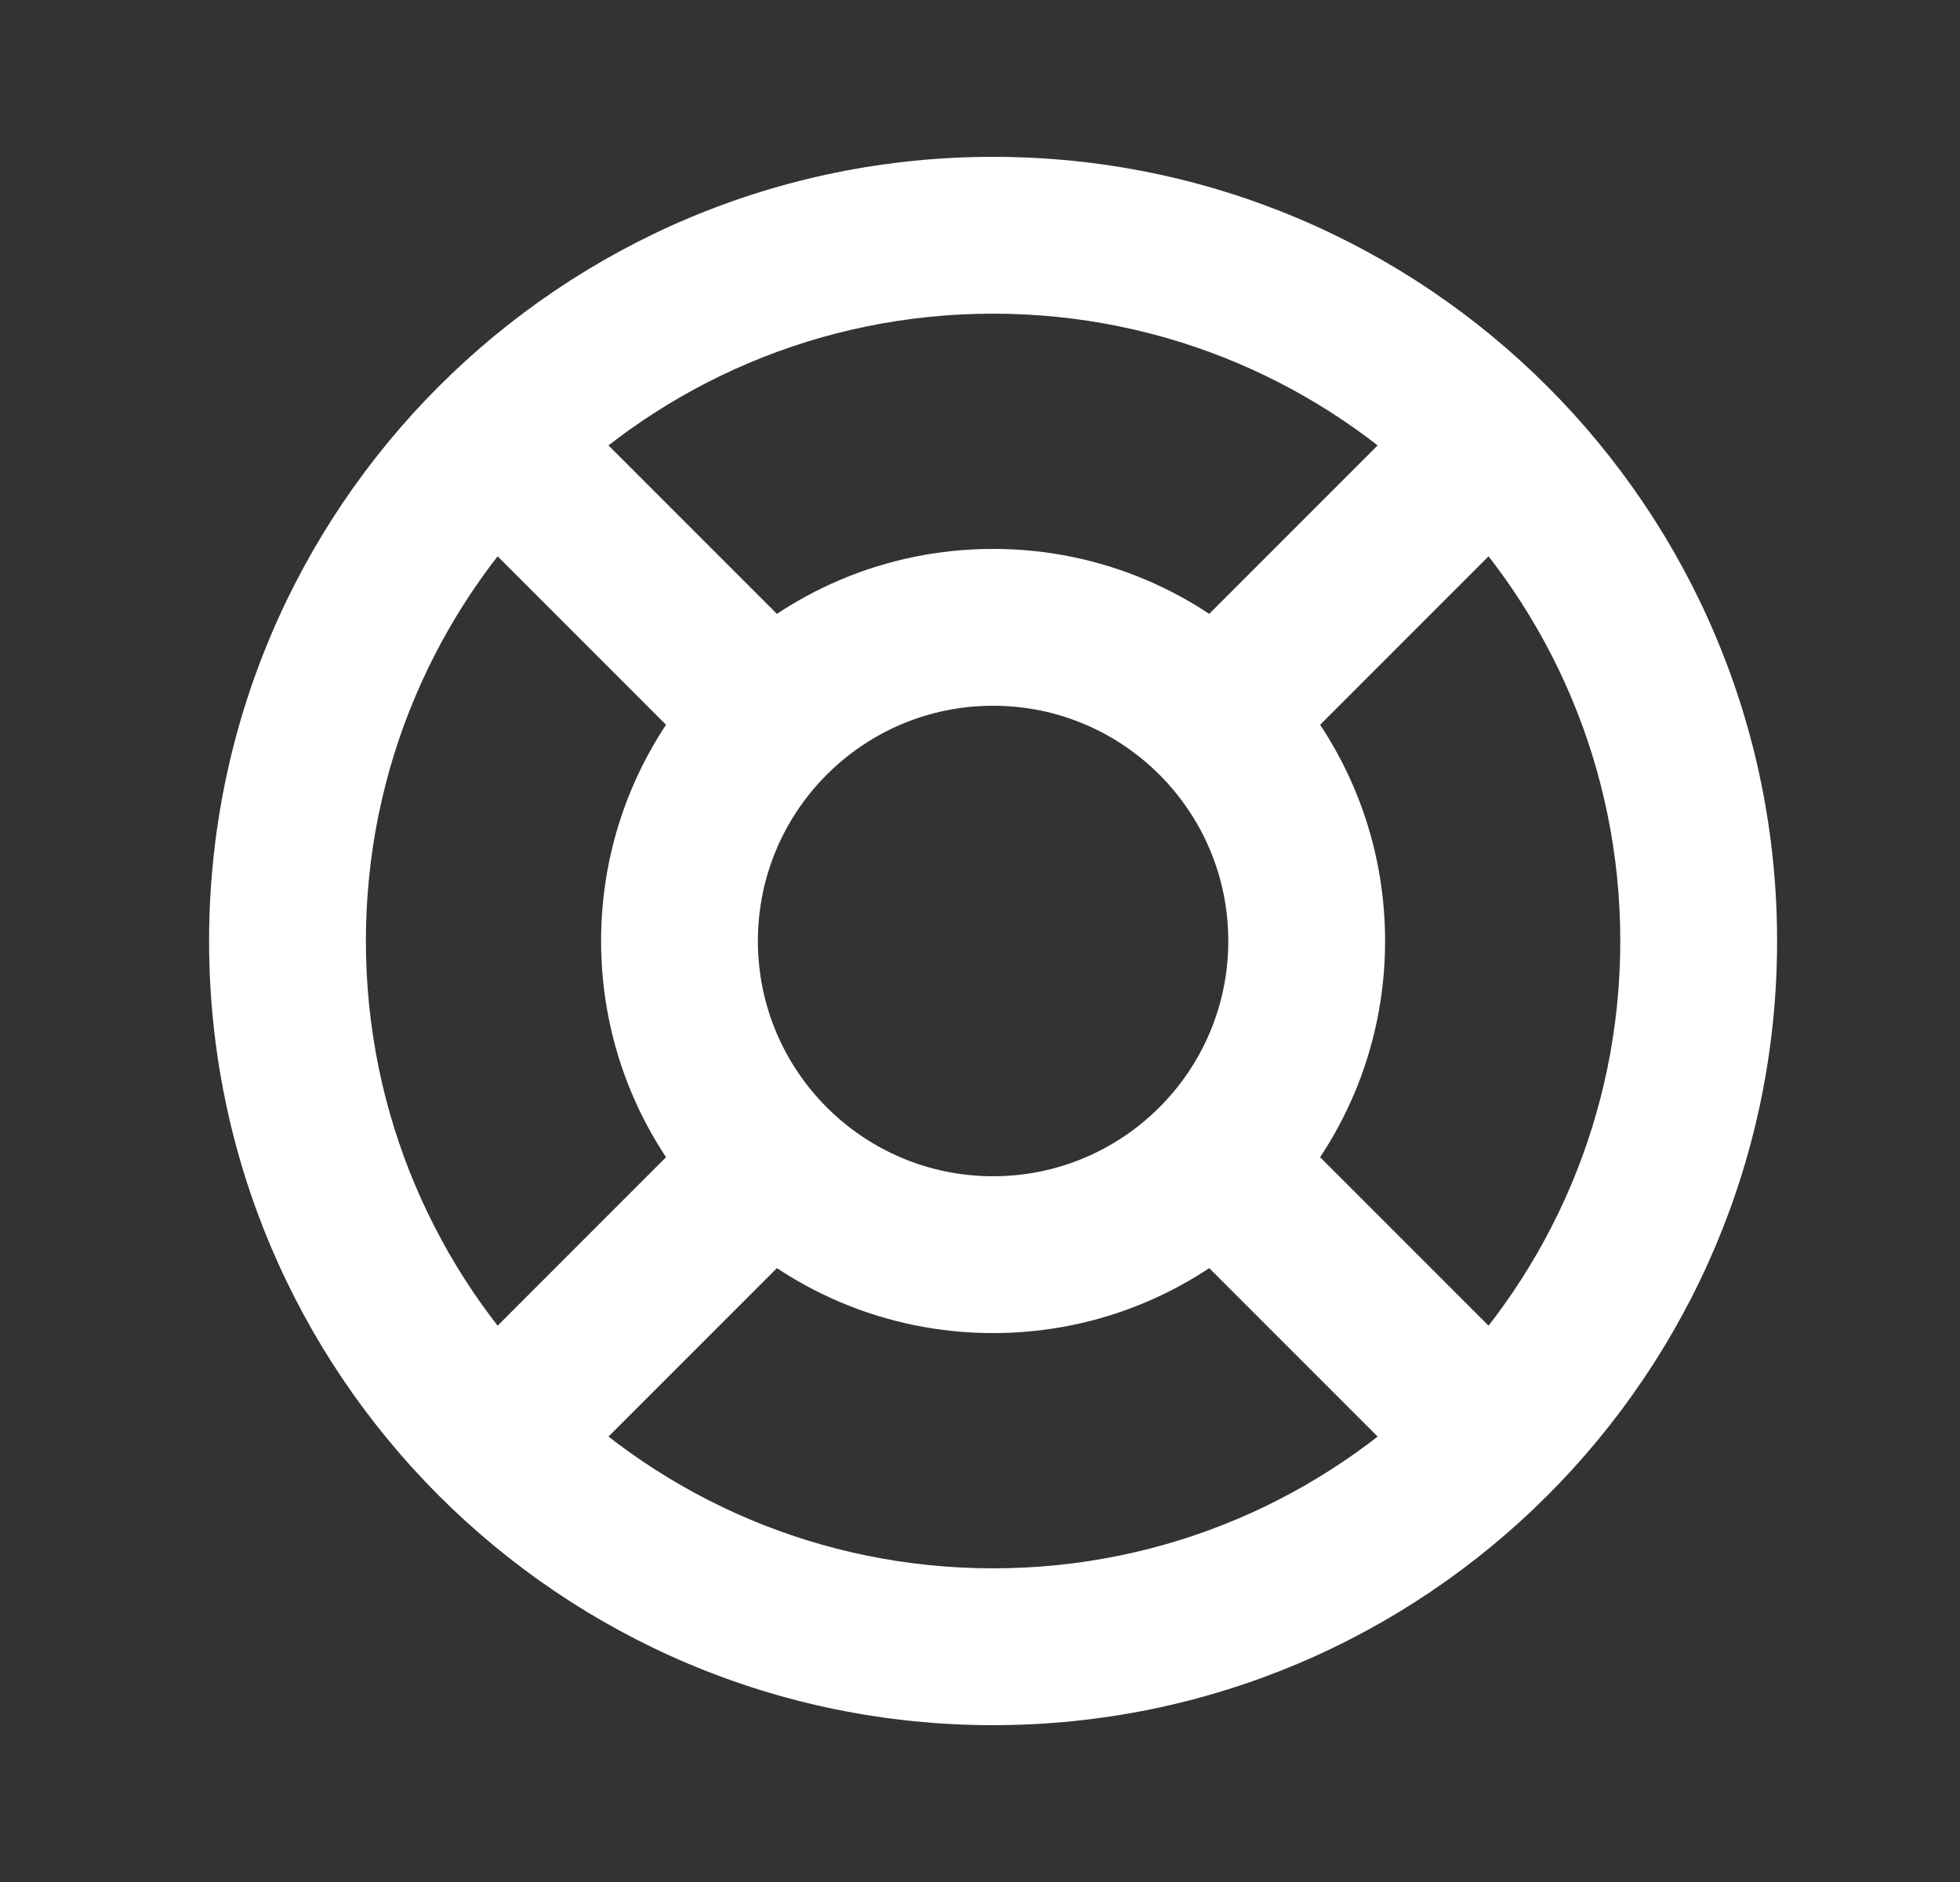 <svg width="25" height="24" viewBox="0 0 25 24" fill="none" xmlns="http://www.w3.org/2000/svg">
<rect x="0" y="0" width="25" height="24" fill="#333333" stroke="none"/>
<path d="M20.667 12C20.667 16.418 17.085 20 12.667 20V22C18.189 22 22.667 17.523 22.667 12H20.667ZM12.667 20C8.248 20 4.667 16.418 4.667 12H2.667C2.667 17.523 7.144 22 12.667 22V20ZM4.667 12C4.667 7.582 8.248 4 12.667 4V2C7.144 2 2.667 6.477 2.667 12H4.667ZM12.667 4C17.085 4 20.667 7.582 20.667 12H22.667C22.667 6.477 18.189 2 12.667 2V4ZM15.667 12C15.667 13.657 14.323 15 12.667 15V17C15.428 17 17.667 14.761 17.667 12H15.667ZM12.667 15C11.01 15 9.667 13.657 9.667 12H7.667C7.667 14.761 9.905 17 12.667 17V15ZM9.667 12C9.667 10.343 11.01 9 12.667 9V7C9.905 7 7.667 9.239 7.667 12H9.667ZM12.667 9C14.323 9 15.667 10.343 15.667 12H17.667C17.667 9.239 15.428 7 12.667 7V9ZM18.323 4.929L14.788 8.464L16.202 9.879L19.738 6.343L18.323 4.929ZM14.788 15.536L18.323 19.071L19.738 17.657L16.202 14.121L14.788 15.536ZM10.545 8.464L7.01 4.929L5.596 6.343L9.131 9.879L10.545 8.464ZM9.131 14.121L5.596 17.657L7.01 19.071L10.545 15.536L9.131 14.121Z" fill="white"/>
</svg>
